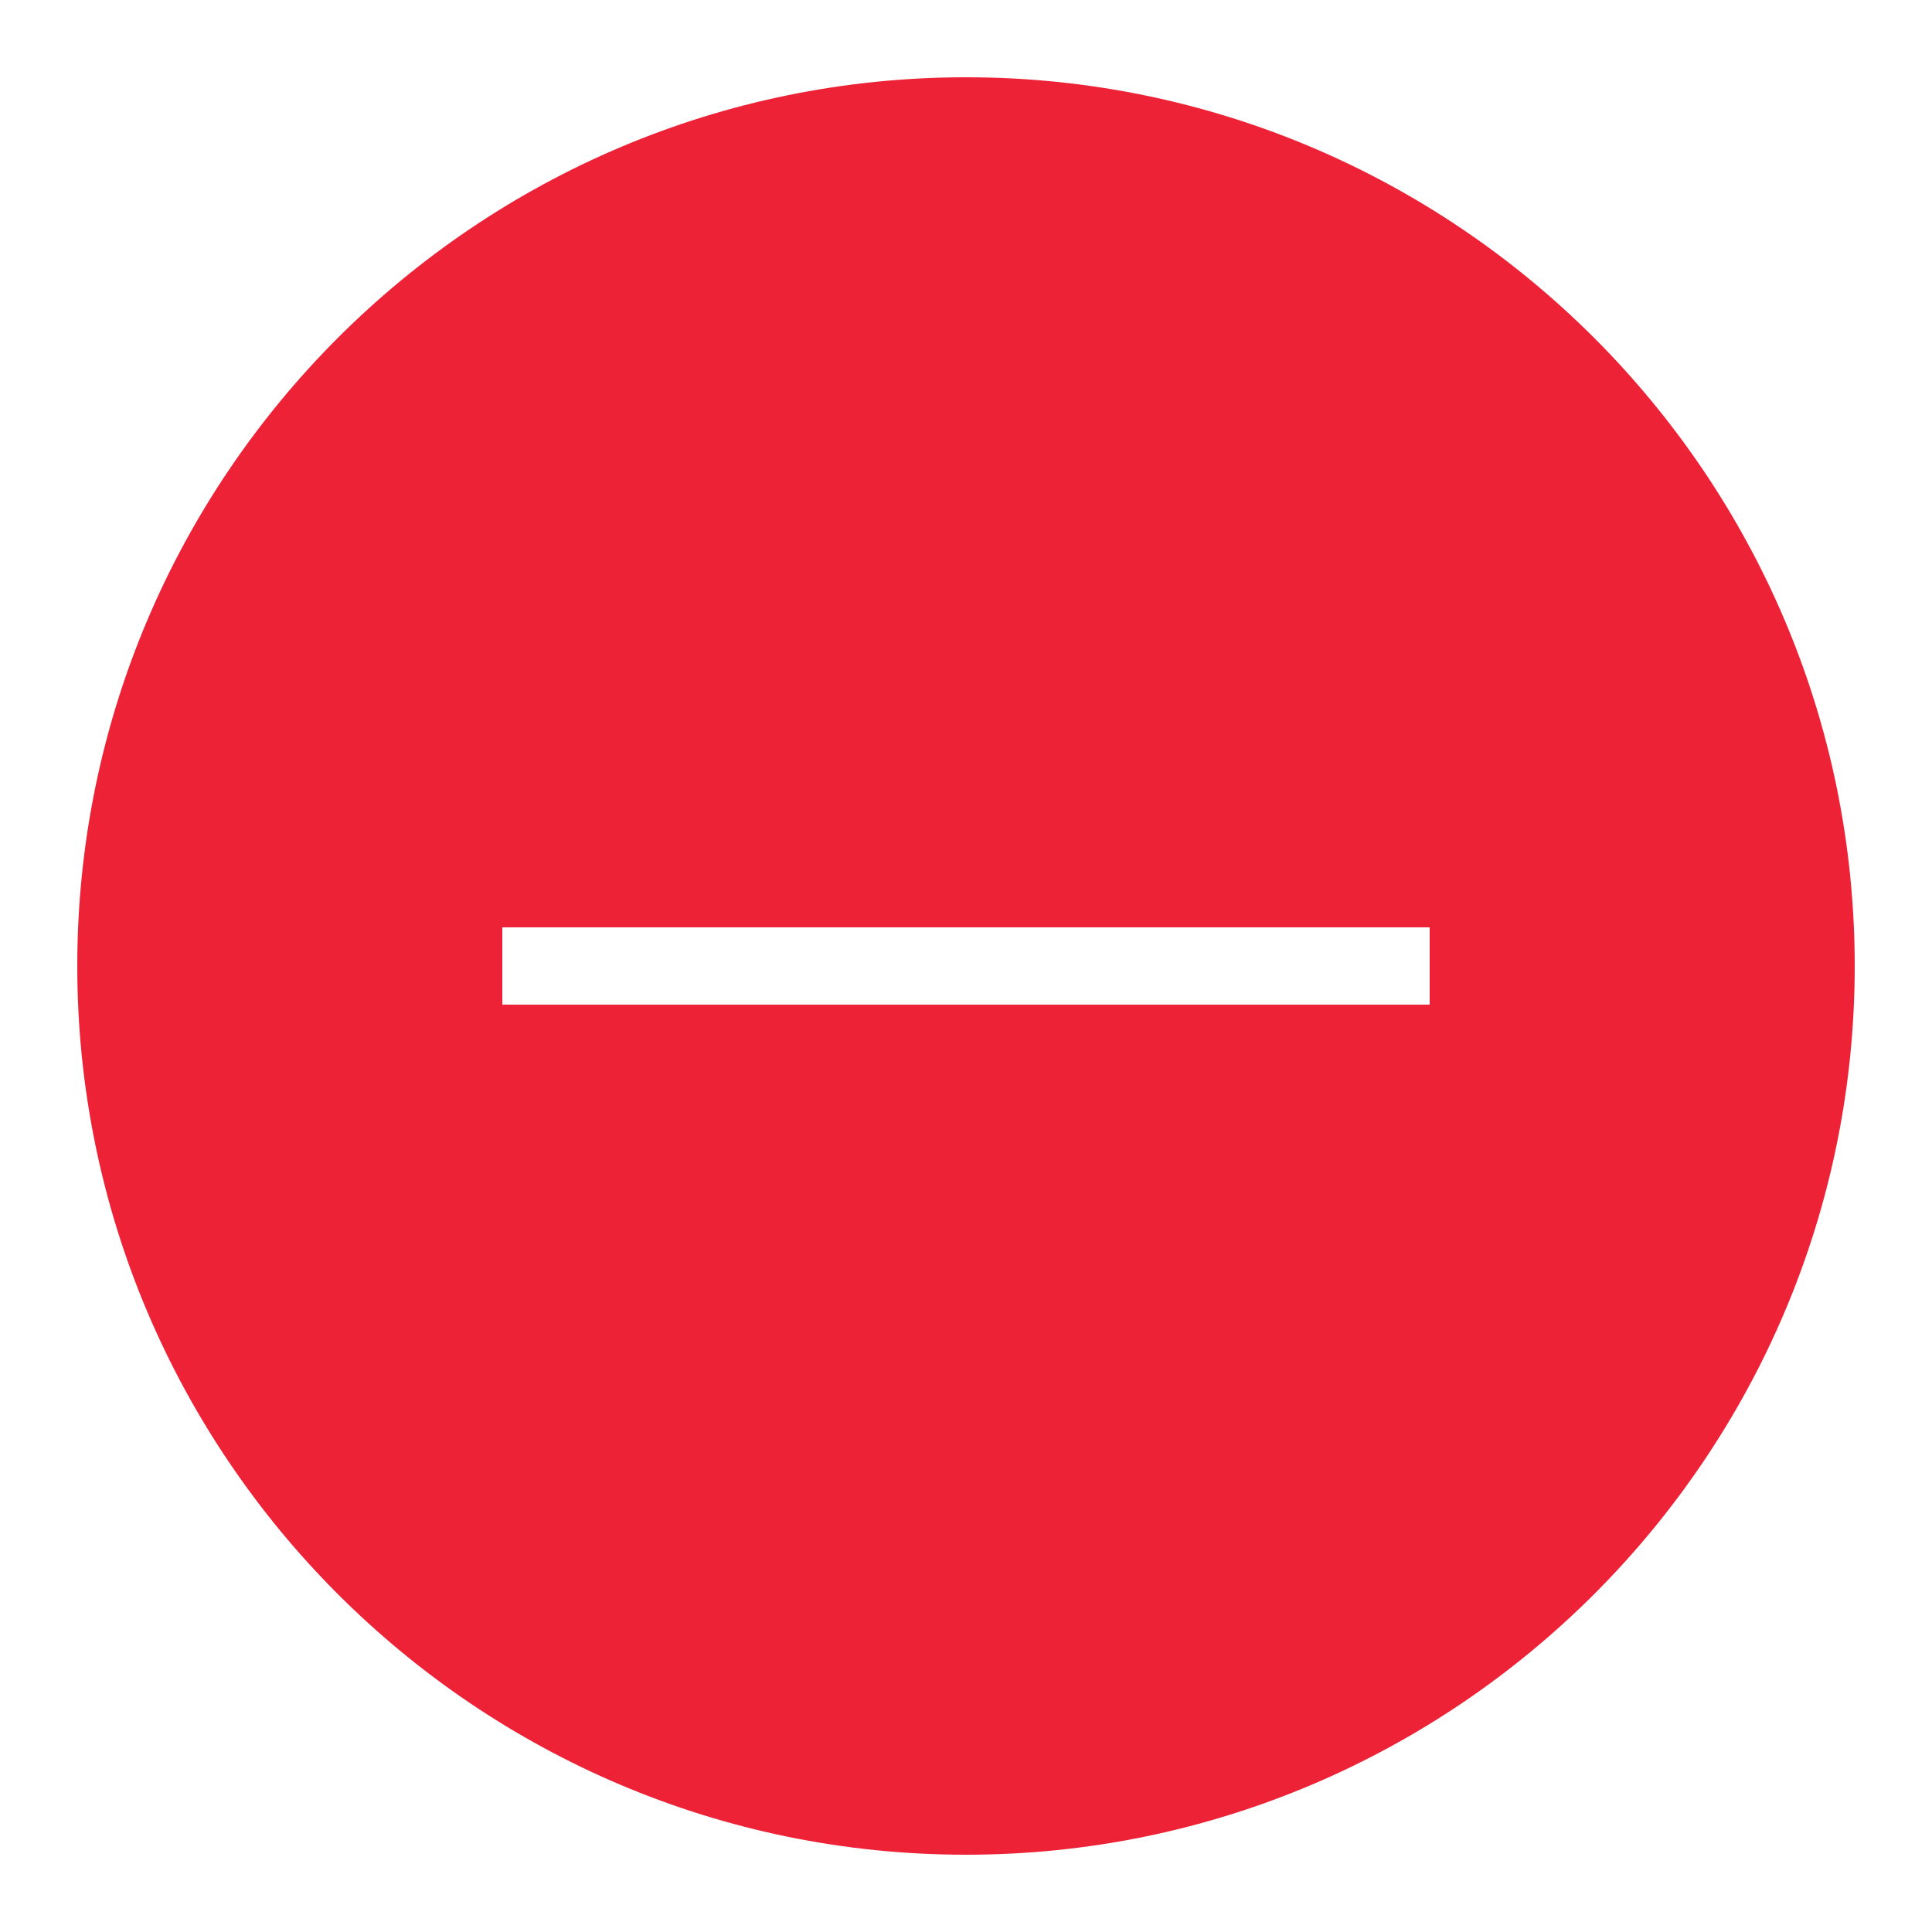 <?xml version="1.0" encoding="UTF-8" standalone="no"?>
<svg
   xmlns:dc="http://purl.org/dc/elements/1.1/"
   xmlns:cc="http://creativecommons.org/ns#"
   xmlns:rdf="http://www.w3.org/1999/02/22-rdf-syntax-ns#"
   xmlns:svg="http://www.w3.org/2000/svg"
   xmlns="http://www.w3.org/2000/svg"
   xmlns:sodipodi="http://sodipodi.sourceforge.net/DTD/sodipodi-0.dtd"
   xmlns:inkscape="http://www.inkscape.org/namespaces/inkscape"
   viewBox="0 0 50 50"
   width="50px"
   height="50px"
   version="1.1"
   id="svg4"
   sodipodi:docname="icons8-plus-filled.svg"
   inkscape:version="0.92.3 (2405546, 2018-03-11)">
  <defs
     id="defs8" />
  <sodipodi:namedview
     pagecolor="#ffffff"
     bordercolor="#666666"
     borderopacity="1"
     objecttolerance="10"
     gridtolerance="10"
     guidetolerance="10"
     inkscape:pageopacity="0"
     inkscape:pageshadow="2"
     inkscape:window-width="1322"
     inkscape:window-height="705"
     id="namedview6"
     showgrid="false"
     inkscape:zoom="13.350176"
     inkscape:cx="31.225145"
     inkscape:cy="26.555151"
     inkscape:window-x="44"
     inkscape:window-y="30"
     inkscape:window-maximized="1"
     inkscape:current-layer="svg4" />
  <path
     d="M 25,2 C 12.317,2 2,12.317 2,25 2,37.683 12.317,48 25,48 37.683,48 48,37.683 48,25 48,12.317 37.683,2 25,2 Z M 37,26 H 26 v 0 h -2 v 0 H 13 v -2 h 11 v 0 h 2 v 0 h 11 z"
     id="path2"
     style="fill:#ED2236;fill-opacity:1"
     inkscape:connector-curvature="0"
     sodipodi:nodetypes="sssssccccccccccccc" />
</svg>
